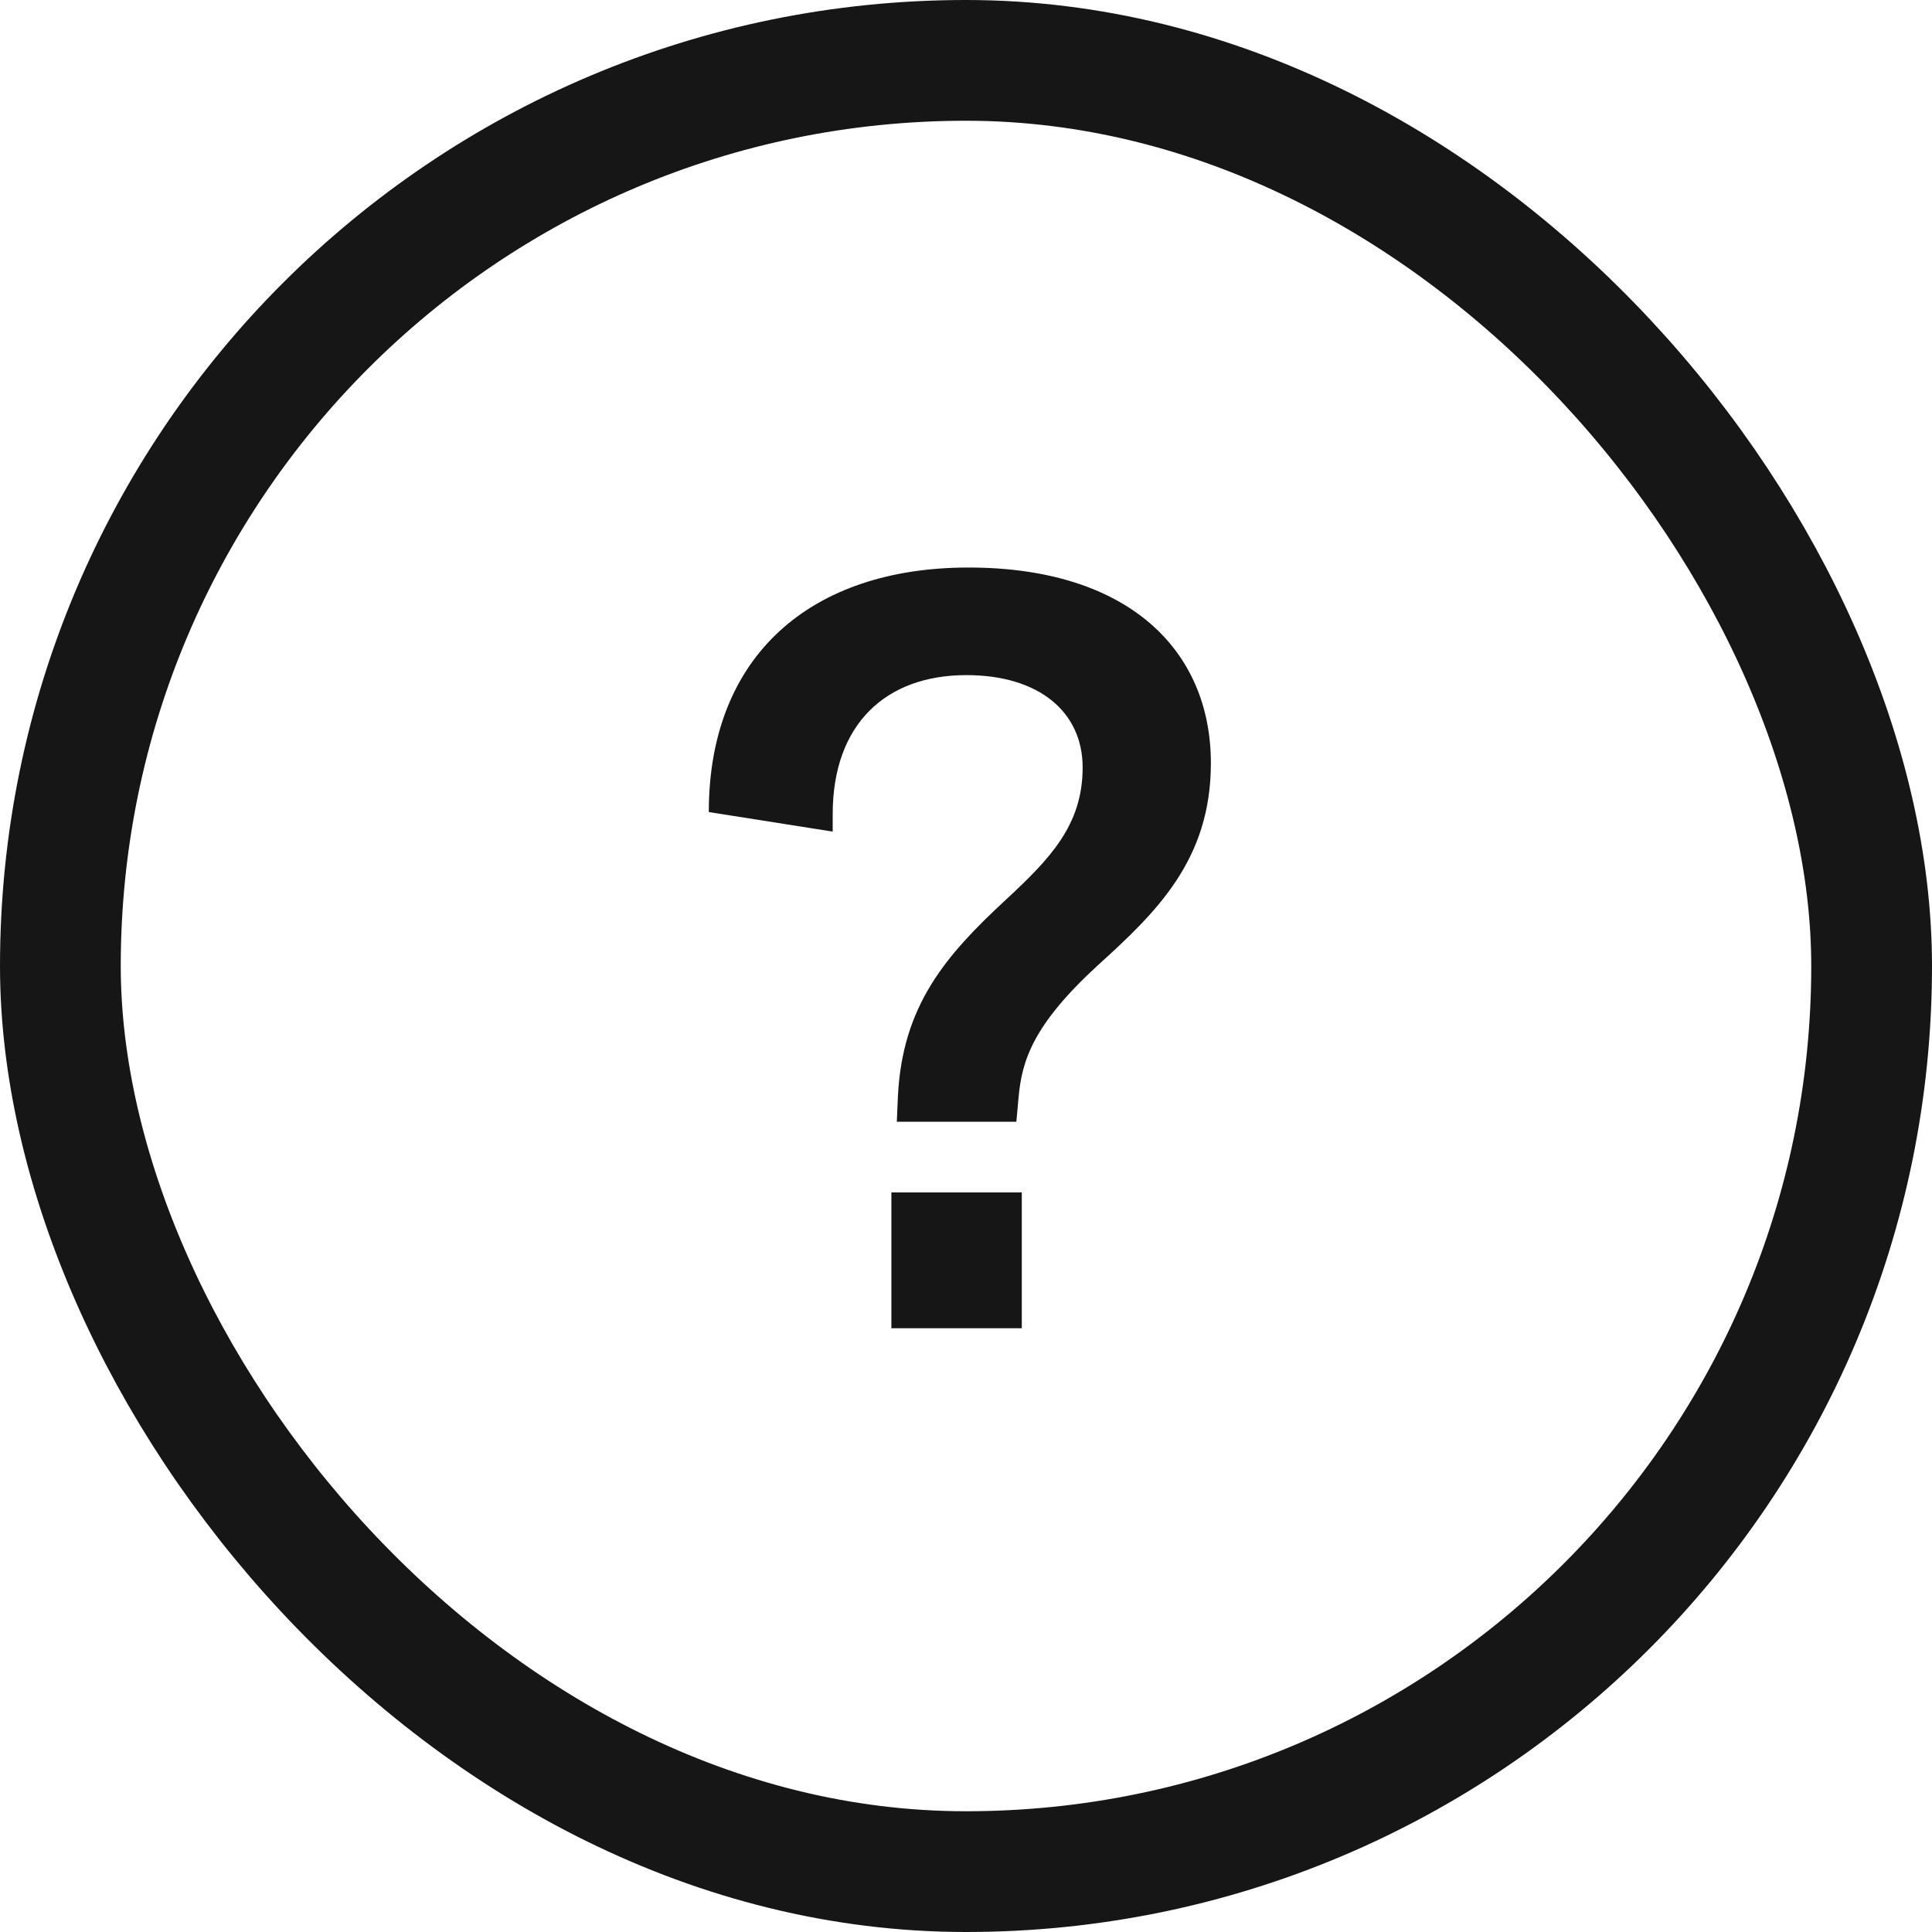 <svg width="16" height="16" viewBox="0 0 16 16" fill="none" xmlns="http://www.w3.org/2000/svg">
<path d="M8.417 9.29L8.435 9.092C8.462 8.786 8.552 8.489 9.092 7.994C9.578 7.553 10.028 7.121 10.028 6.32C10.028 5.384 9.344 4.7 8.021 4.7C6.716 4.7 5.87 5.429 5.87 6.725L6.896 6.887V6.743C6.896 5.996 7.337 5.591 8.003 5.591C8.606 5.591 8.966 5.897 8.966 6.356C8.966 6.833 8.696 7.112 8.327 7.454C7.832 7.913 7.472 8.327 7.436 9.083L7.427 9.29H8.417ZM7.382 9.875V11H8.462V9.875H7.382Z" fill="#161616"/>
<rect x="0.5" y="0.5" width="15" height="15" rx="7.5" stroke="#161616"/>
</svg>
